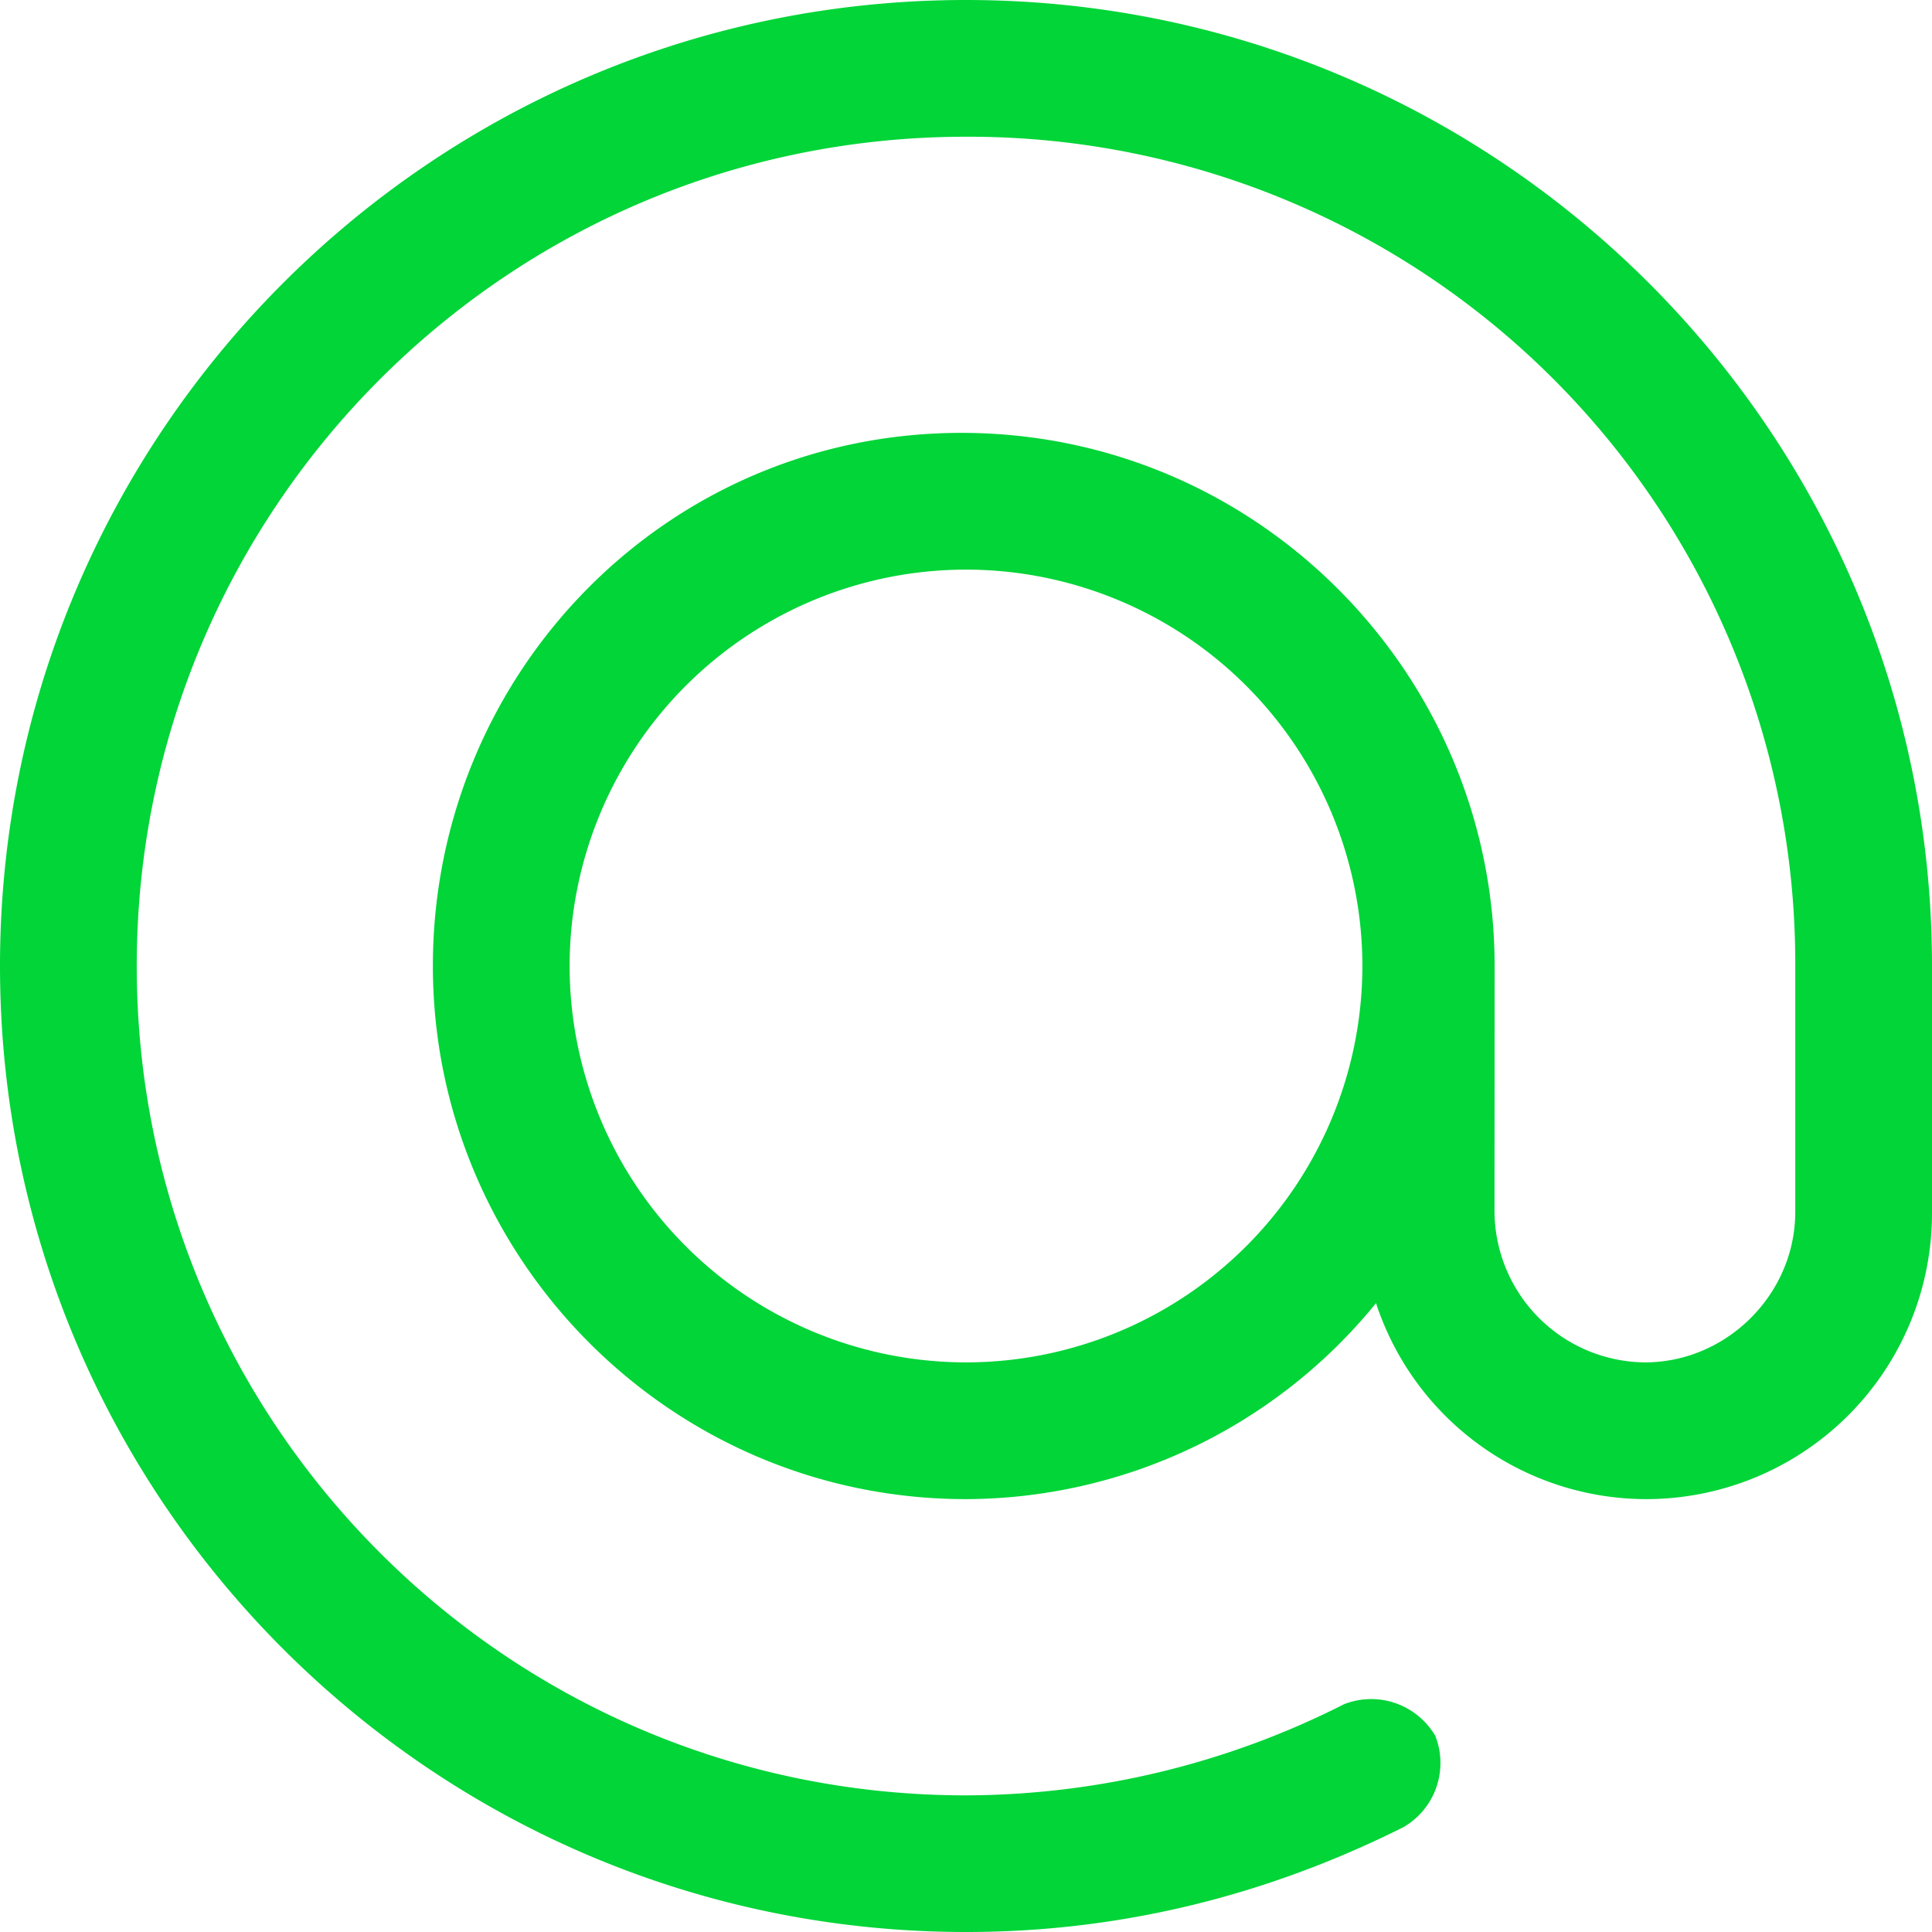 <svg xmlns="http://www.w3.org/2000/svg" width="36" height="36" viewBox="0 0 18 18"><path fill="#01d538" fill-rule="evenodd" d="M9 0C4.033 0 0 4.033 0 9s4.033 9 9 9c1.443 0 2.803-.34 4.076-.977a.691.691 0 0 0 .297-.849.692.692 0 0 0-.849-.297 7.834 7.834 0 0 1-3.524.85c-4.289 0-7.726-3.482-7.726-7.727S4.71 1.274 9 1.274A7.7 7.7 0 0 1 16.726 9v2.292c0 .764-.637 1.401-1.401 1.401a1.414 1.414 0 0 1-1.401-1.401L13.925 9c0-2.716-2.207-4.967-4.967-4.967S4.033 6.283 4.033 9c0 2.716 2.207 4.967 4.967 4.967a4.94 4.94 0 0 0 3.82-1.826 2.653 2.653 0 0 0 2.505 1.826A2.664 2.664 0 0 0 18 11.292V9c0-4.967-4.033-9-9-9zm0 12.693A3.695 3.695 0 0 1 5.307 9 3.695 3.695 0 0 1 9 5.307 3.695 3.695 0 0 1 12.693 9 3.695 3.695 0 0 1 9 12.693z"/></svg>